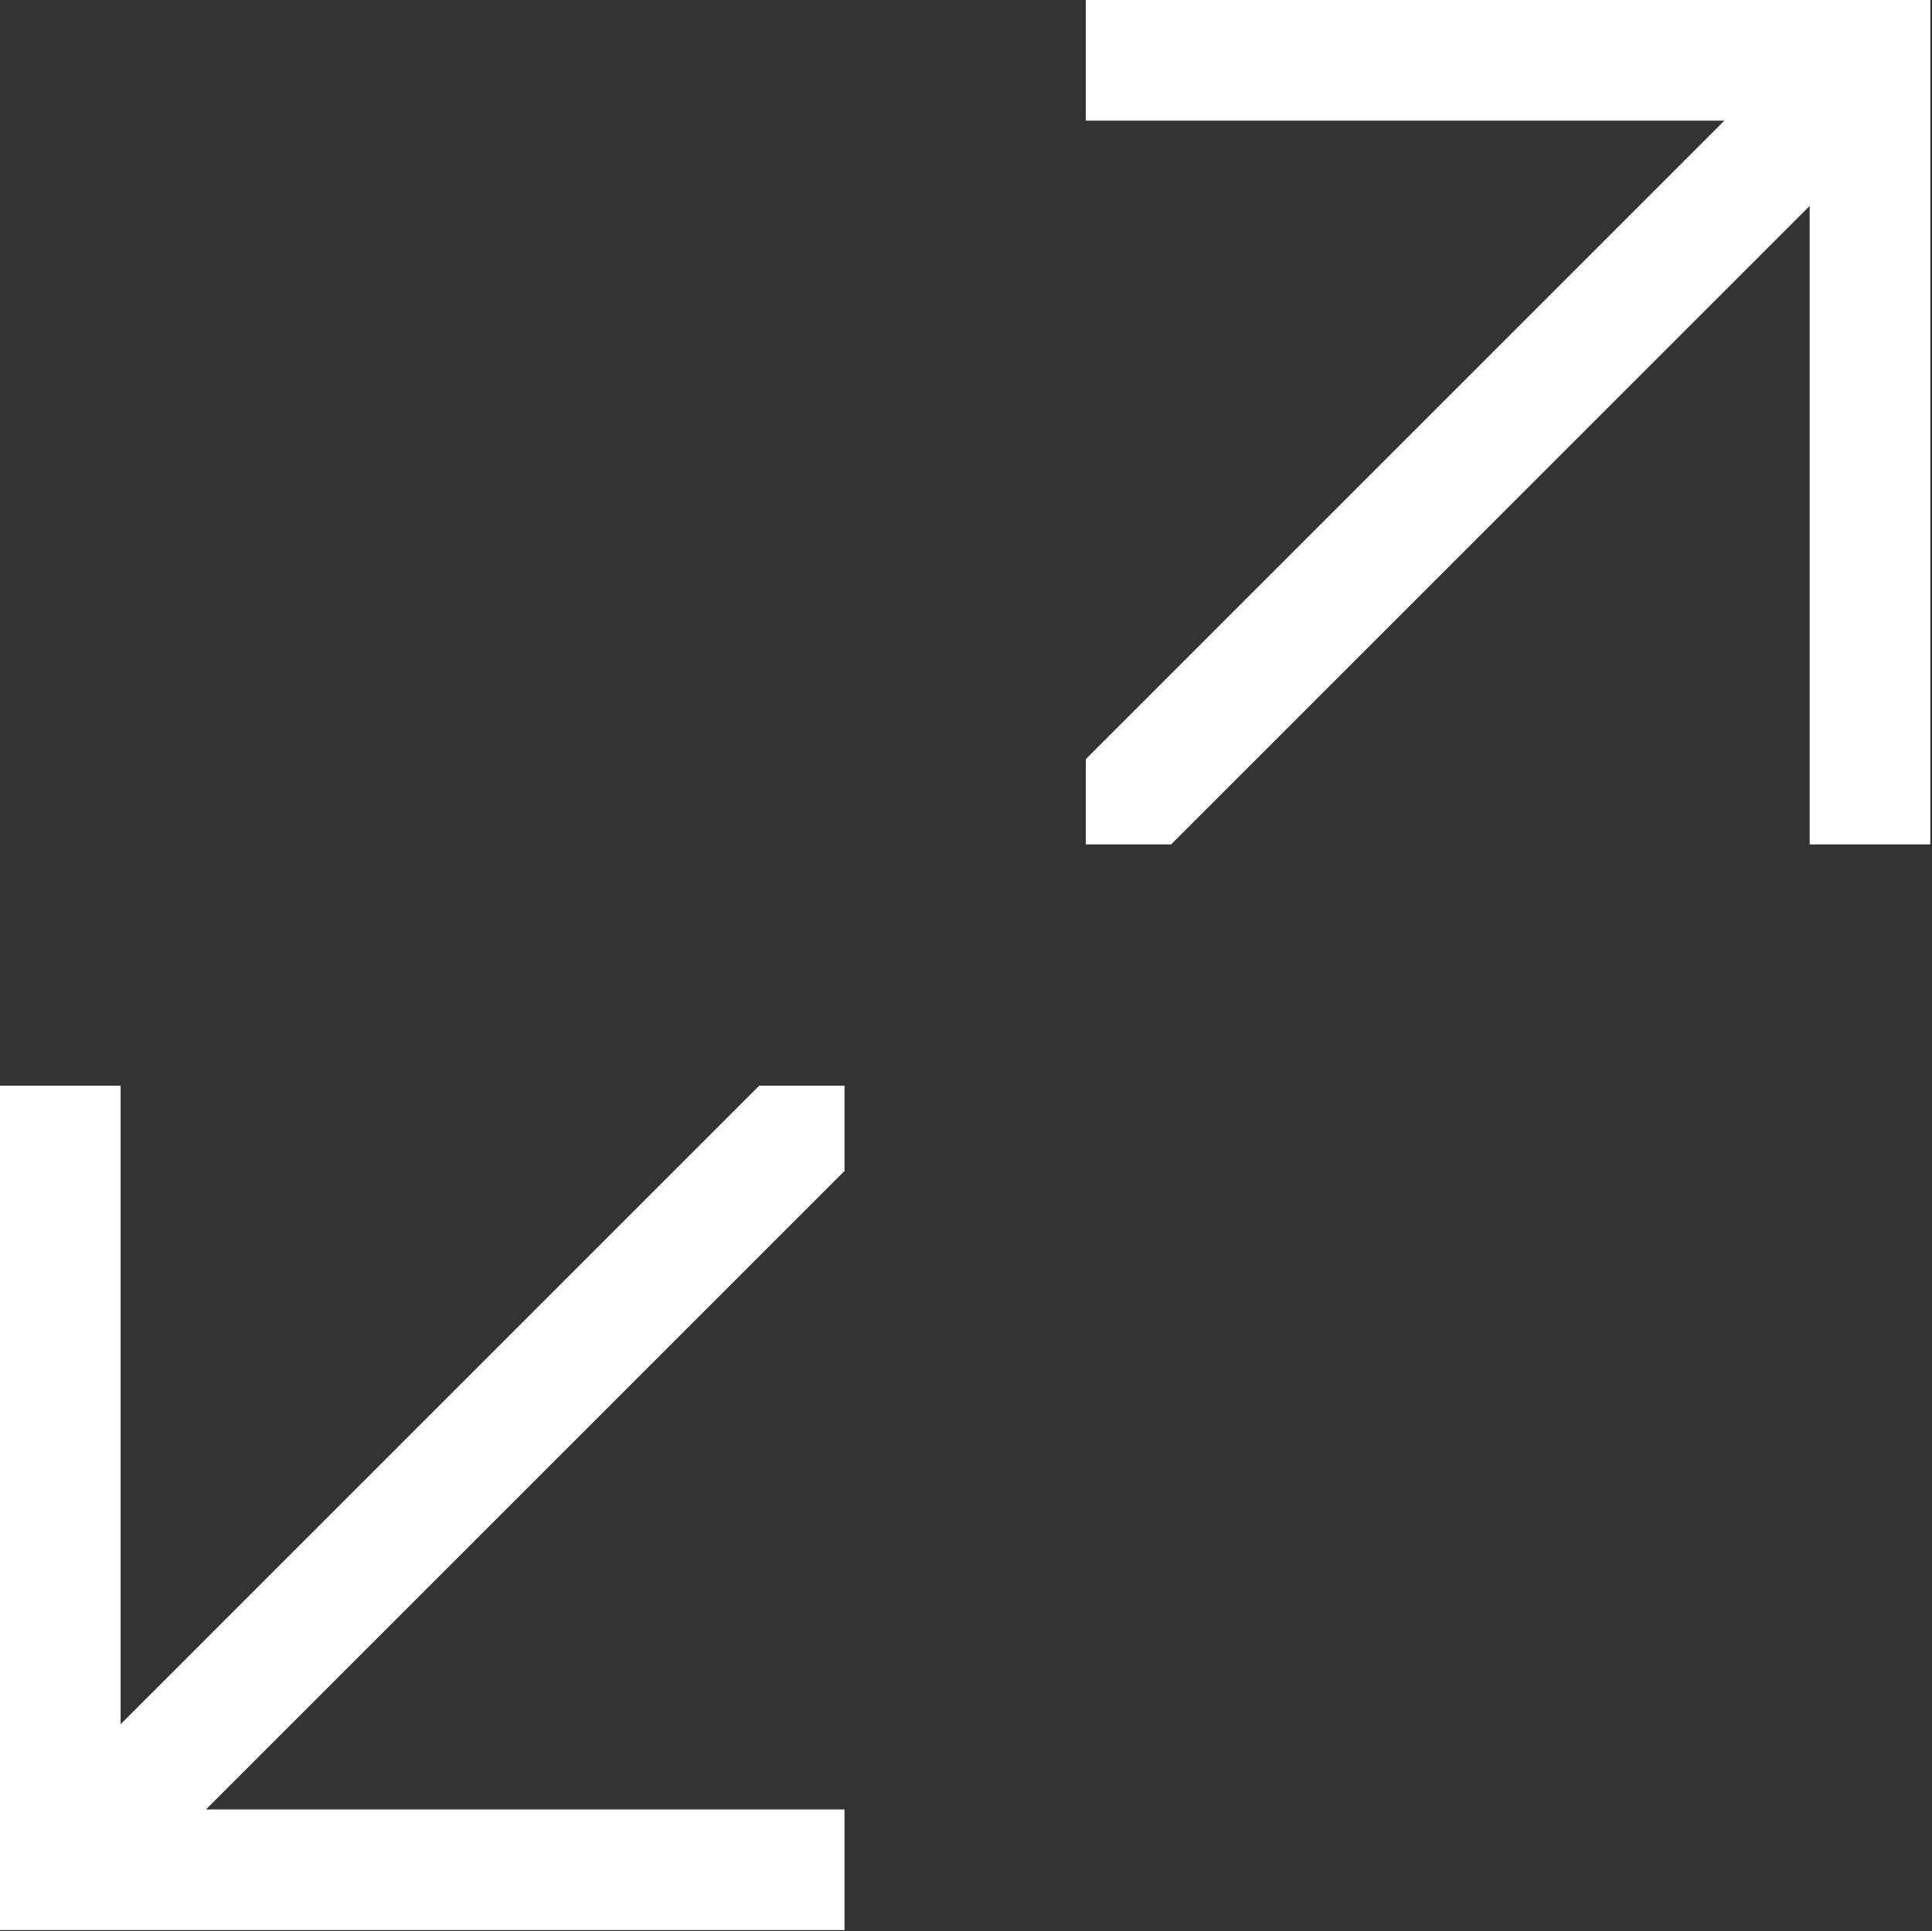 <?xml version="1.0" encoding="UTF-8" standalone="no"?>
<svg
   width="16.014"
   height="16.01"
   version="1.1"
   id="svg828"
   sodipodi:docname="fullscreen.svg"
   inkscape:version="1.1 (c4e8f9e, 2021-05-24)"
   xmlns:inkscape="http://www.inkscape.org/namespaces/inkscape"
   xmlns:sodipodi="http://sodipodi.sourceforge.net/DTD/sodipodi-0.dtd"
   xmlns="http://www.w3.org/2000/svg"
   xmlns:svg="http://www.w3.org/2000/svg">
  <rect width="100%" height="100%" fill="#333333" stroke="none"/>
  <defs
     id="defs832" />
  <sodipodi:namedview
     id="namedview830"
     pagecolor="#ffffff"
     bordercolor="#666666"
     borderopacity="1.0"
     inkscape:pageshadow="2"
     inkscape:pageopacity="0.0"
     inkscape:pagecheckerboard="0"
     showgrid="false"
     inkscape:zoom="19.385193"
     inkscape:cx="13.025406"
     inkscape:cy="6.9640782"
     inkscape:window-width="1792"
     inkscape:window-height="1120"
     inkscape:window-x="0"
     inkscape:window-y="0"
     inkscape:window-maximized="0"
     inkscape:current-layer="svg828" />
  <path
     d="m 3e-5,9 v 7 h 7 v -1 h -5.293 l 5.293,-5.293 V 9 H 6.293 L 1,14.293 V 9 H 0 Z"
     fill="#333333"
     stroke-linecap="round"
     stroke-linejoin="round"
     stroke-width="1.871"
     id="path824"
     style="fill:#ffffff" />
  <path
     d="m 16,7 v -7 h -7 v 1 h 5.293 l -5.293,5.293 V 7 H 9.707 L 15,1.707 V 7 h 1 z"
     fill="#ffffff"
     stroke-linecap="round"
     stroke-linejoin="round"
     stroke-width="1.871"
     id="path826"
     style="fill:#ffffff" />
</svg>
